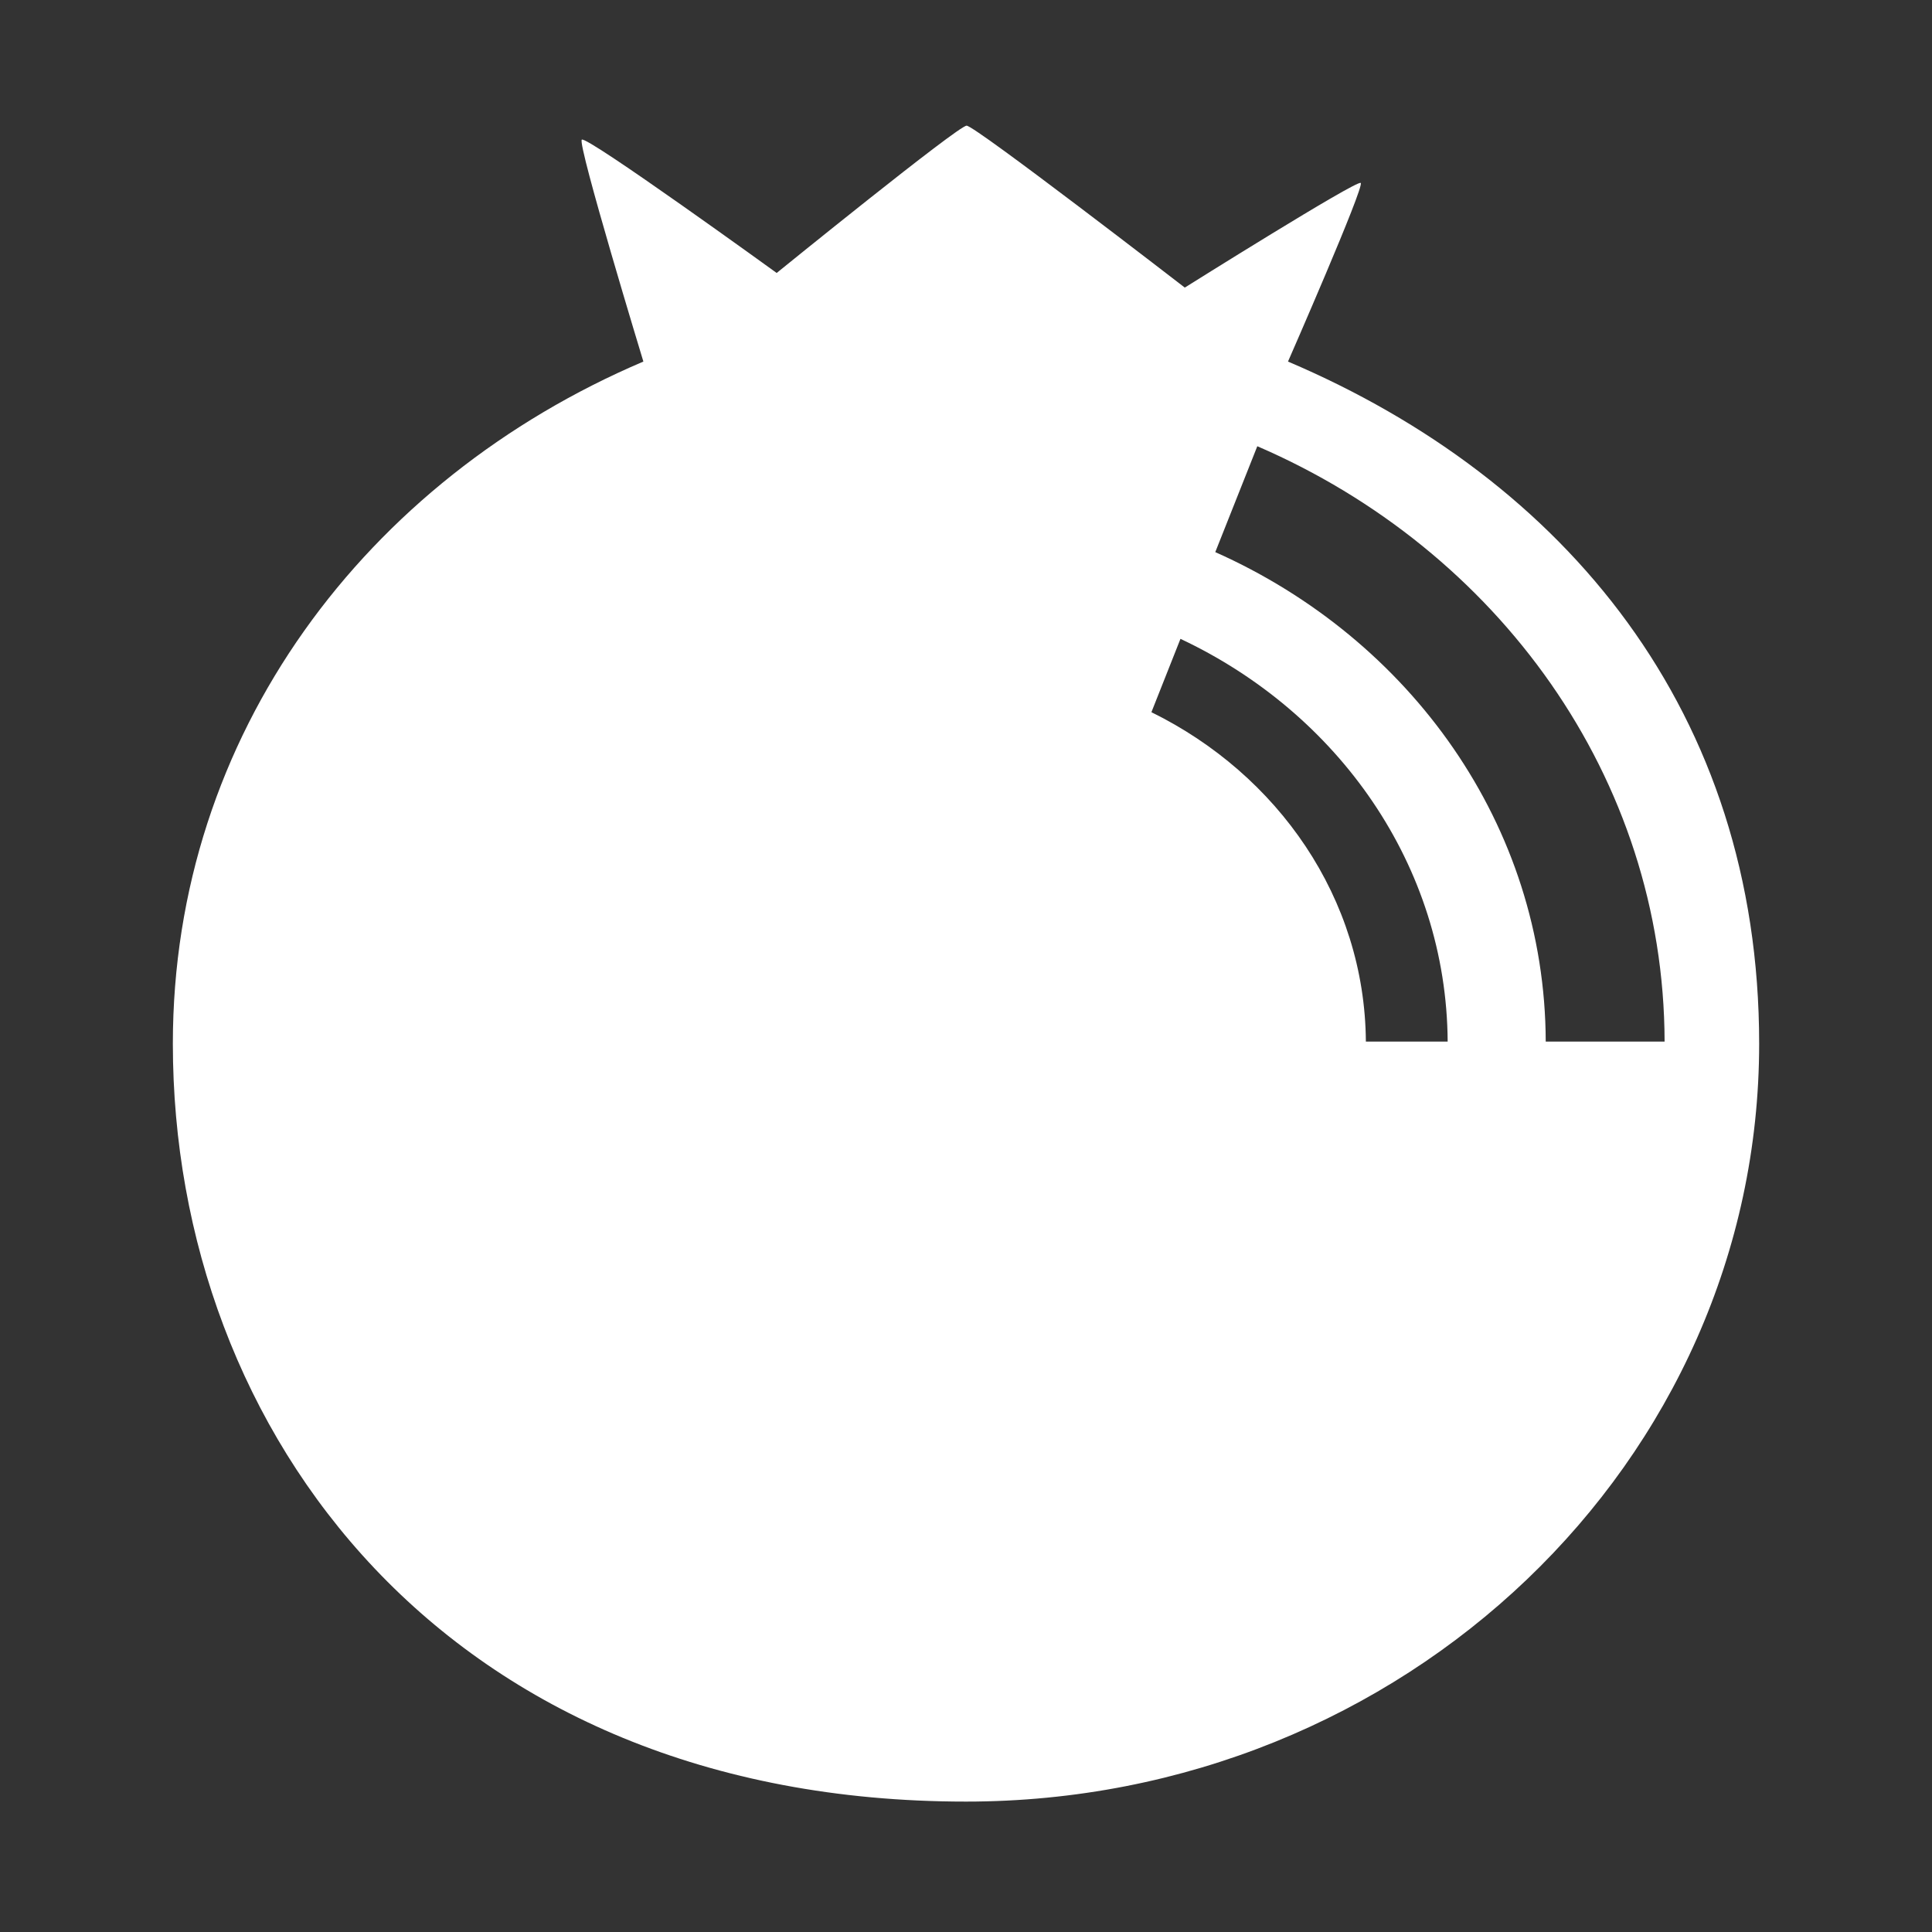 <svg width="240" height="240" viewBox="0 0 240 240" fill="none" xmlns="http://www.w3.org/2000/svg">
<rect x="0" y="0" width="240" height="240" fill="#333333" stroke="none"/>
<g id="Blubrry2024 1">
<path id="Vector" d="M160 44.914C160 44.914 169.546 23.135 169.034 22.726C168.548 22.316 147.179 35.726 147.179 35.726C147.179 35.726 121.126 15.611 120.077 15.611C119.028 15.611 96.481 33.909 96.481 33.909C96.481 33.909 72.834 16.788 72.271 17.351C71.708 17.914 79.923 44.914 79.923 44.914C45.477 59.578 21.472 91.235 21.472 129.648C21.472 178 55.5 223.8 120 223.8C174.408 223.8 218.529 181.625 218.529 129.648C218.529 88.471 194.447 59.578 160 44.914ZM169.674 129.392C169.546 111.58 158.746 96.2 143.033 88.471L146.641 79.36C166.193 88.548 179.706 107.486 179.834 129.392H169.674ZM150.966 68.586L156.187 55.432C186.027 68.305 206.705 96.558 206.782 129.392H192.016C191.939 102.521 175.176 79.36 150.966 68.586Z" fill="white"/>
</g>
</svg>
